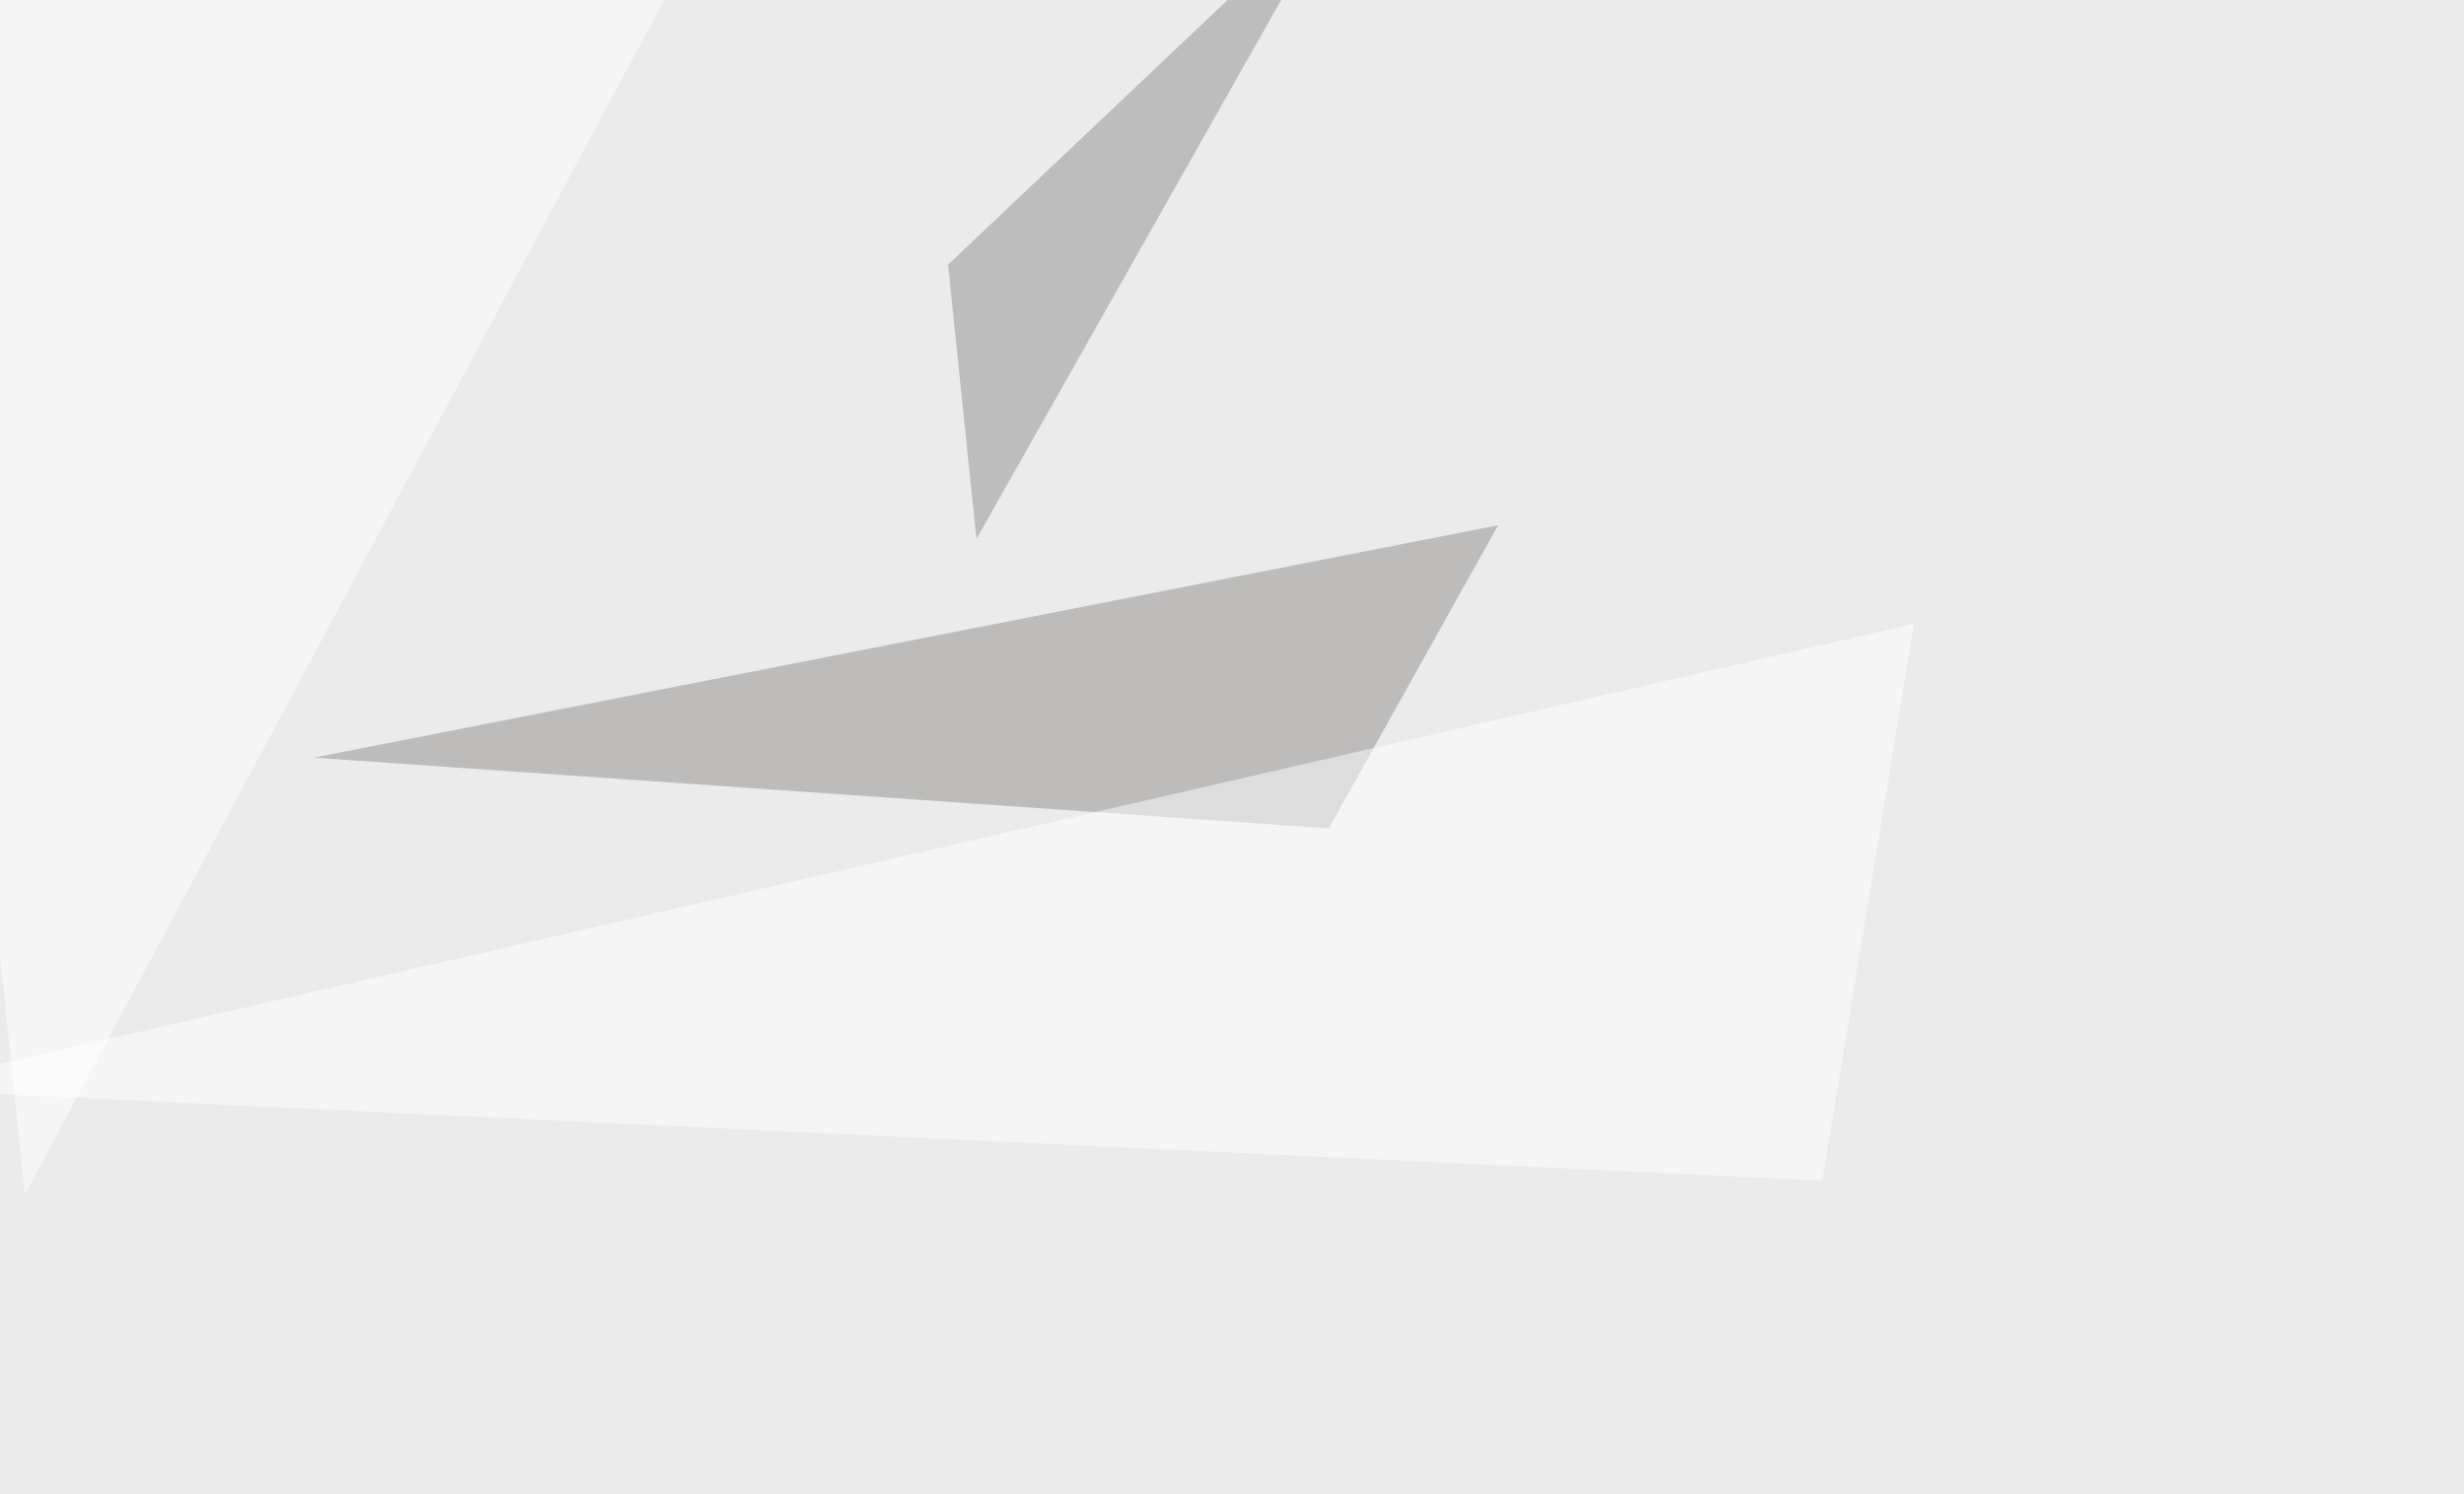<svg xmlns="http://www.w3.org/2000/svg" width="1024" height="621" ><filter id="a"><feGaussianBlur stdDeviation="55"/></filter><rect width="100%" height="100%" fill="#ebebeb"/><g filter="url(#a)"><g fill-opacity=".5"><path fill="#938f8d" d="M622.6 218.3l-70.4 126-421.8-29.4z"/><path fill="#909090" d="M558.1-45.4L405.8 224 394 110z"/><path fill="#fff" d="M10.3 496.6l290-542H-45.4z"/><path fill="#fff" d="M795.4 259.3L-45.4 452.6l802.7 38.1z"/></g></g></svg>